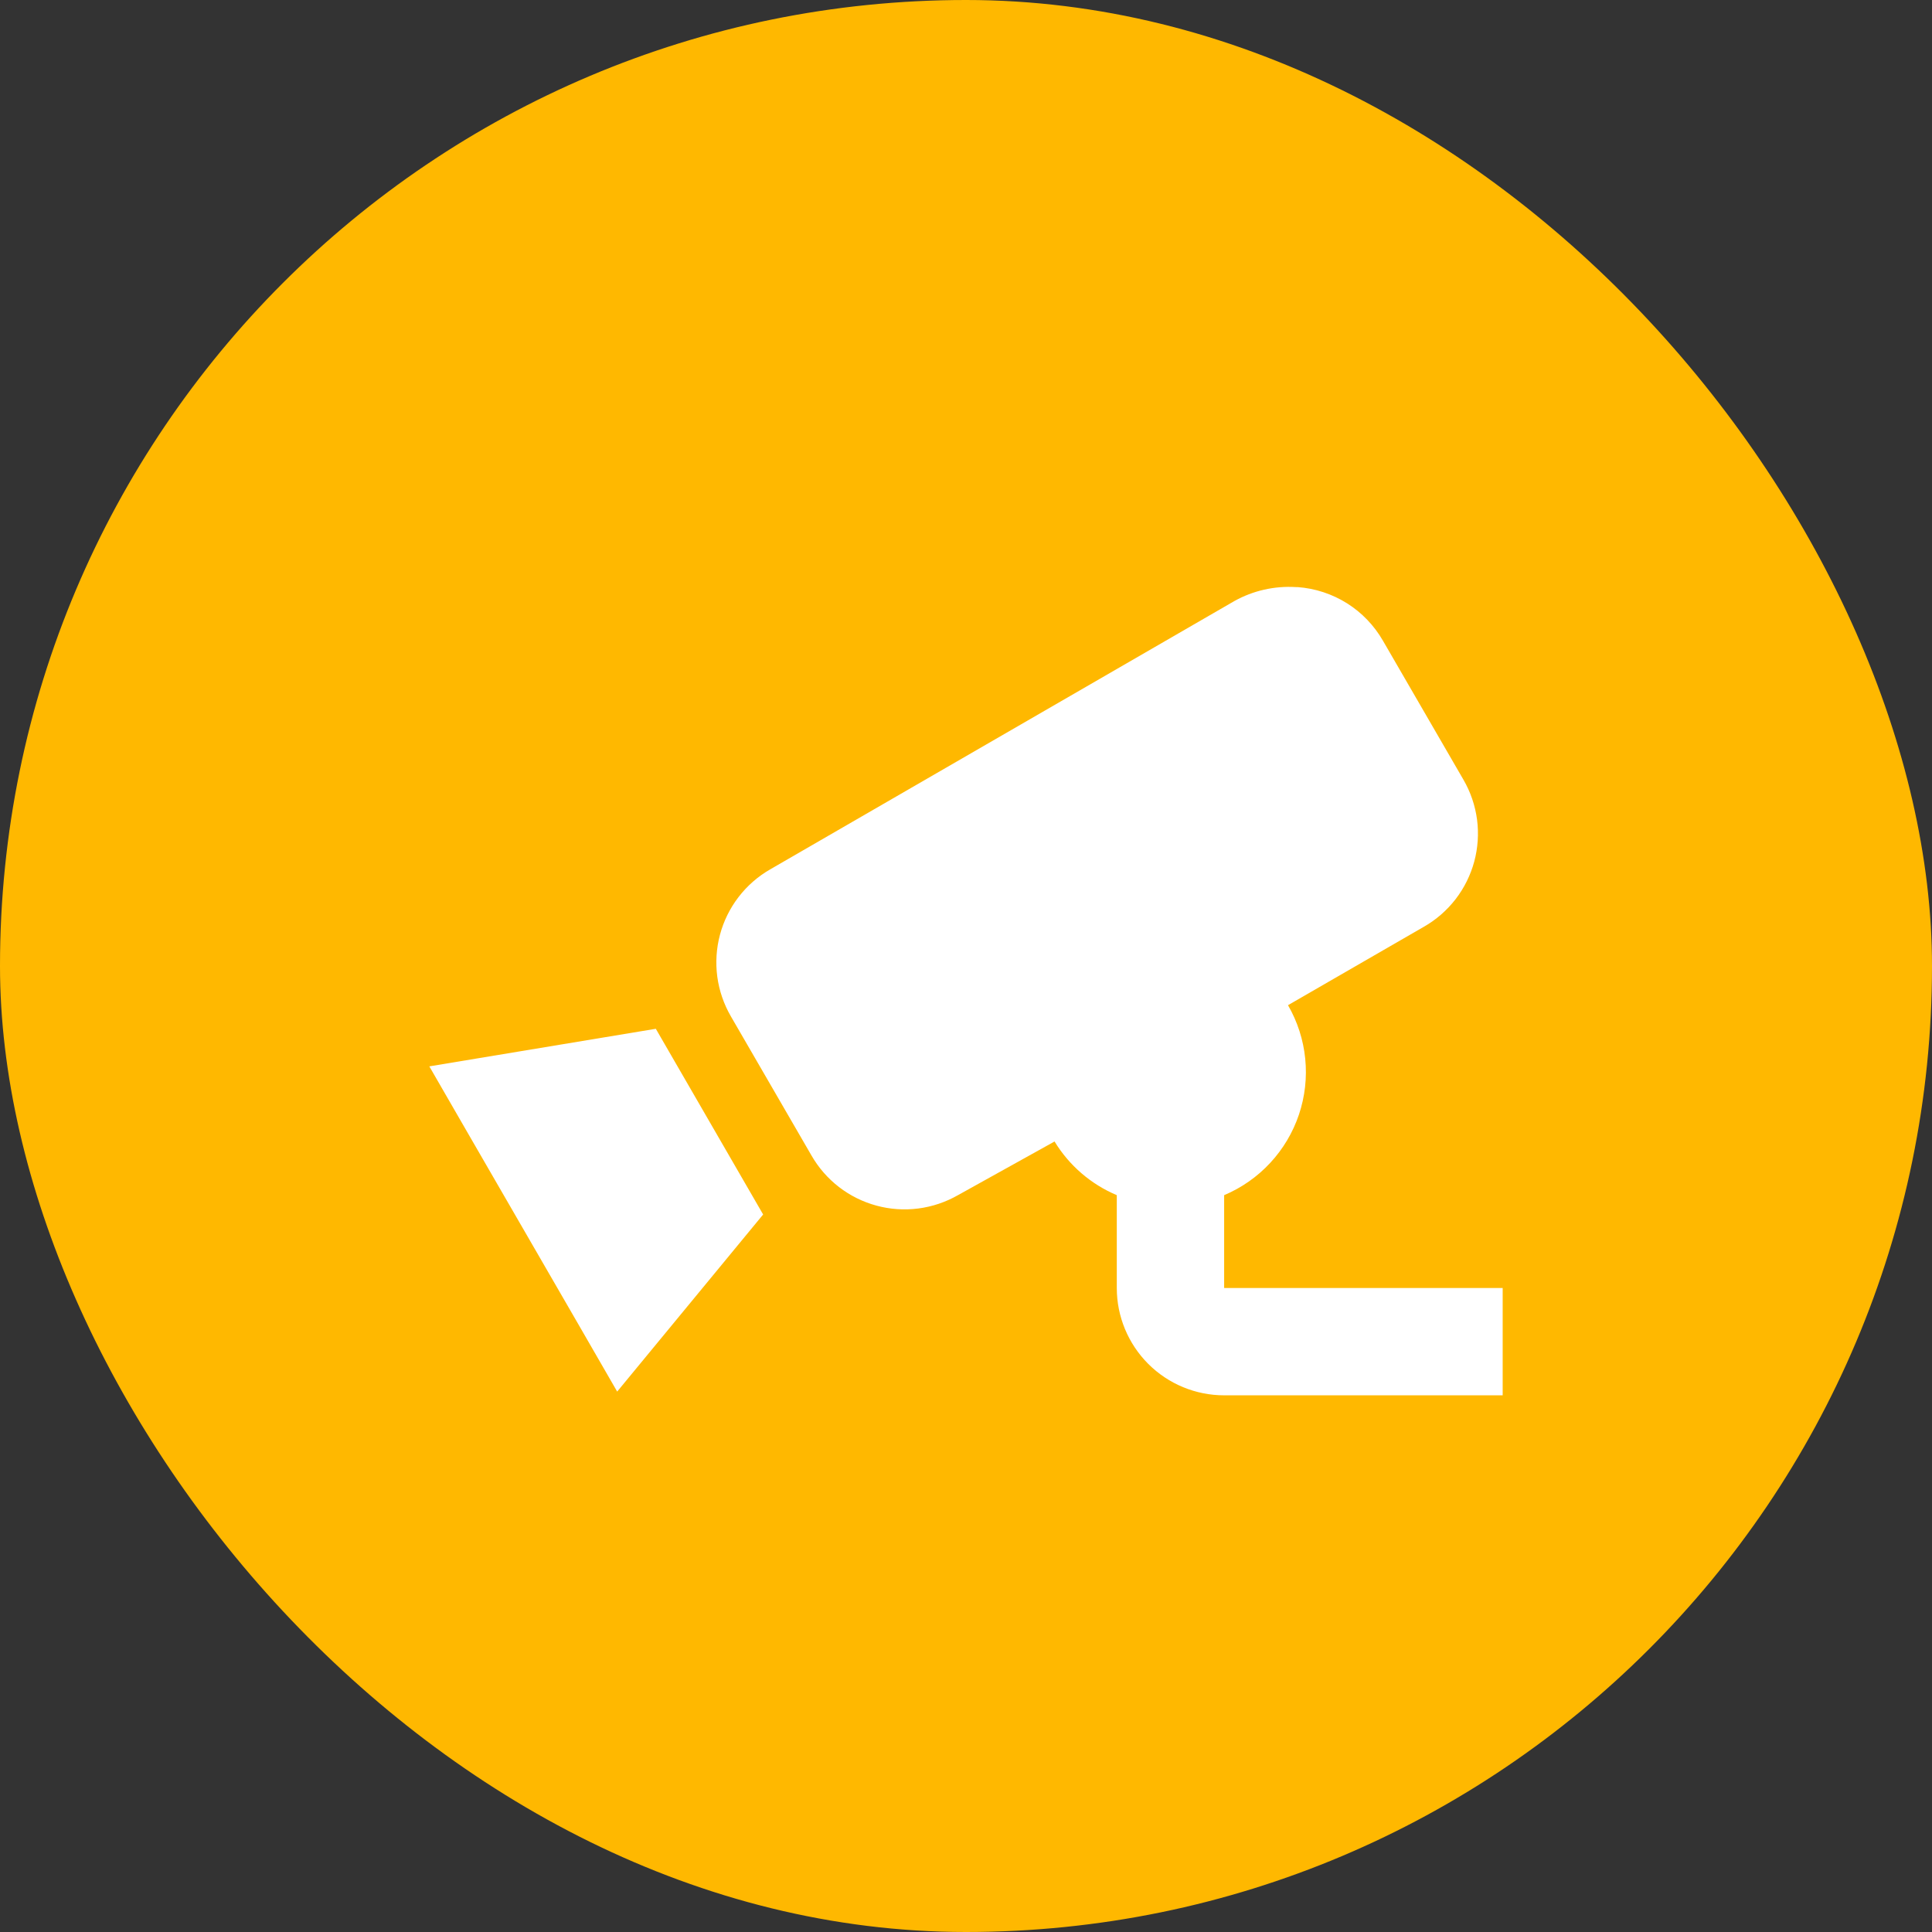 <svg width="60" height="60" viewBox="0 0 60 60" fill="none" xmlns="http://www.w3.org/2000/svg">
<rect x="0" y="0" width="60" height="60" fill="#333333" stroke="none"/>
<rect width="60" height="60" rx="30" fill="#FFB800"/>
<g clip-path="url(#clip0_1_232)">
<path d="M40.25 18.233C39.583 18.191 38.917 18.341 38.333 18.667L23.917 27C23.536 27.219 23.203 27.511 22.935 27.86C22.668 28.208 22.472 28.606 22.359 29.03C22.246 29.455 22.218 29.897 22.276 30.333C22.335 30.768 22.479 31.187 22.7 31.567L25.2 35.883C25.418 36.263 25.708 36.596 26.055 36.864C26.401 37.131 26.797 37.328 27.22 37.442C27.642 37.557 28.083 37.587 28.517 37.531C28.951 37.475 29.37 37.334 29.75 37.117L32.75 35.45C33.203 36.195 33.88 36.778 34.683 37.117V40C34.683 40.884 35.035 41.732 35.66 42.357C36.285 42.982 37.133 43.333 38.017 43.333H46.667V40H38.017V37.117C38.559 36.888 39.047 36.547 39.447 36.115C39.848 35.684 40.152 35.172 40.34 34.614C40.527 34.056 40.594 33.465 40.535 32.879C40.477 32.293 40.294 31.727 40 31.217L44.217 28.783C44.599 28.566 44.934 28.274 45.203 27.927C45.472 27.579 45.669 27.181 45.784 26.757C45.898 26.332 45.928 25.889 45.871 25.453C45.813 25.017 45.67 24.597 45.45 24.217L42.95 19.9C42.678 19.427 42.295 19.027 41.833 18.736C41.371 18.446 40.844 18.273 40.3 18.233M20.367 31.95L13.333 33.117L14.583 35.283L17.917 41.05L19.167 43.217L23.7 37.717L20.367 31.95Z" fill="white"/>
</g>
<defs>
<clipPath id="clip0_1_232">
<rect width="40" height="40" fill="white" transform="translate(10 10)"/>
</clipPath>
</defs>
</svg>
